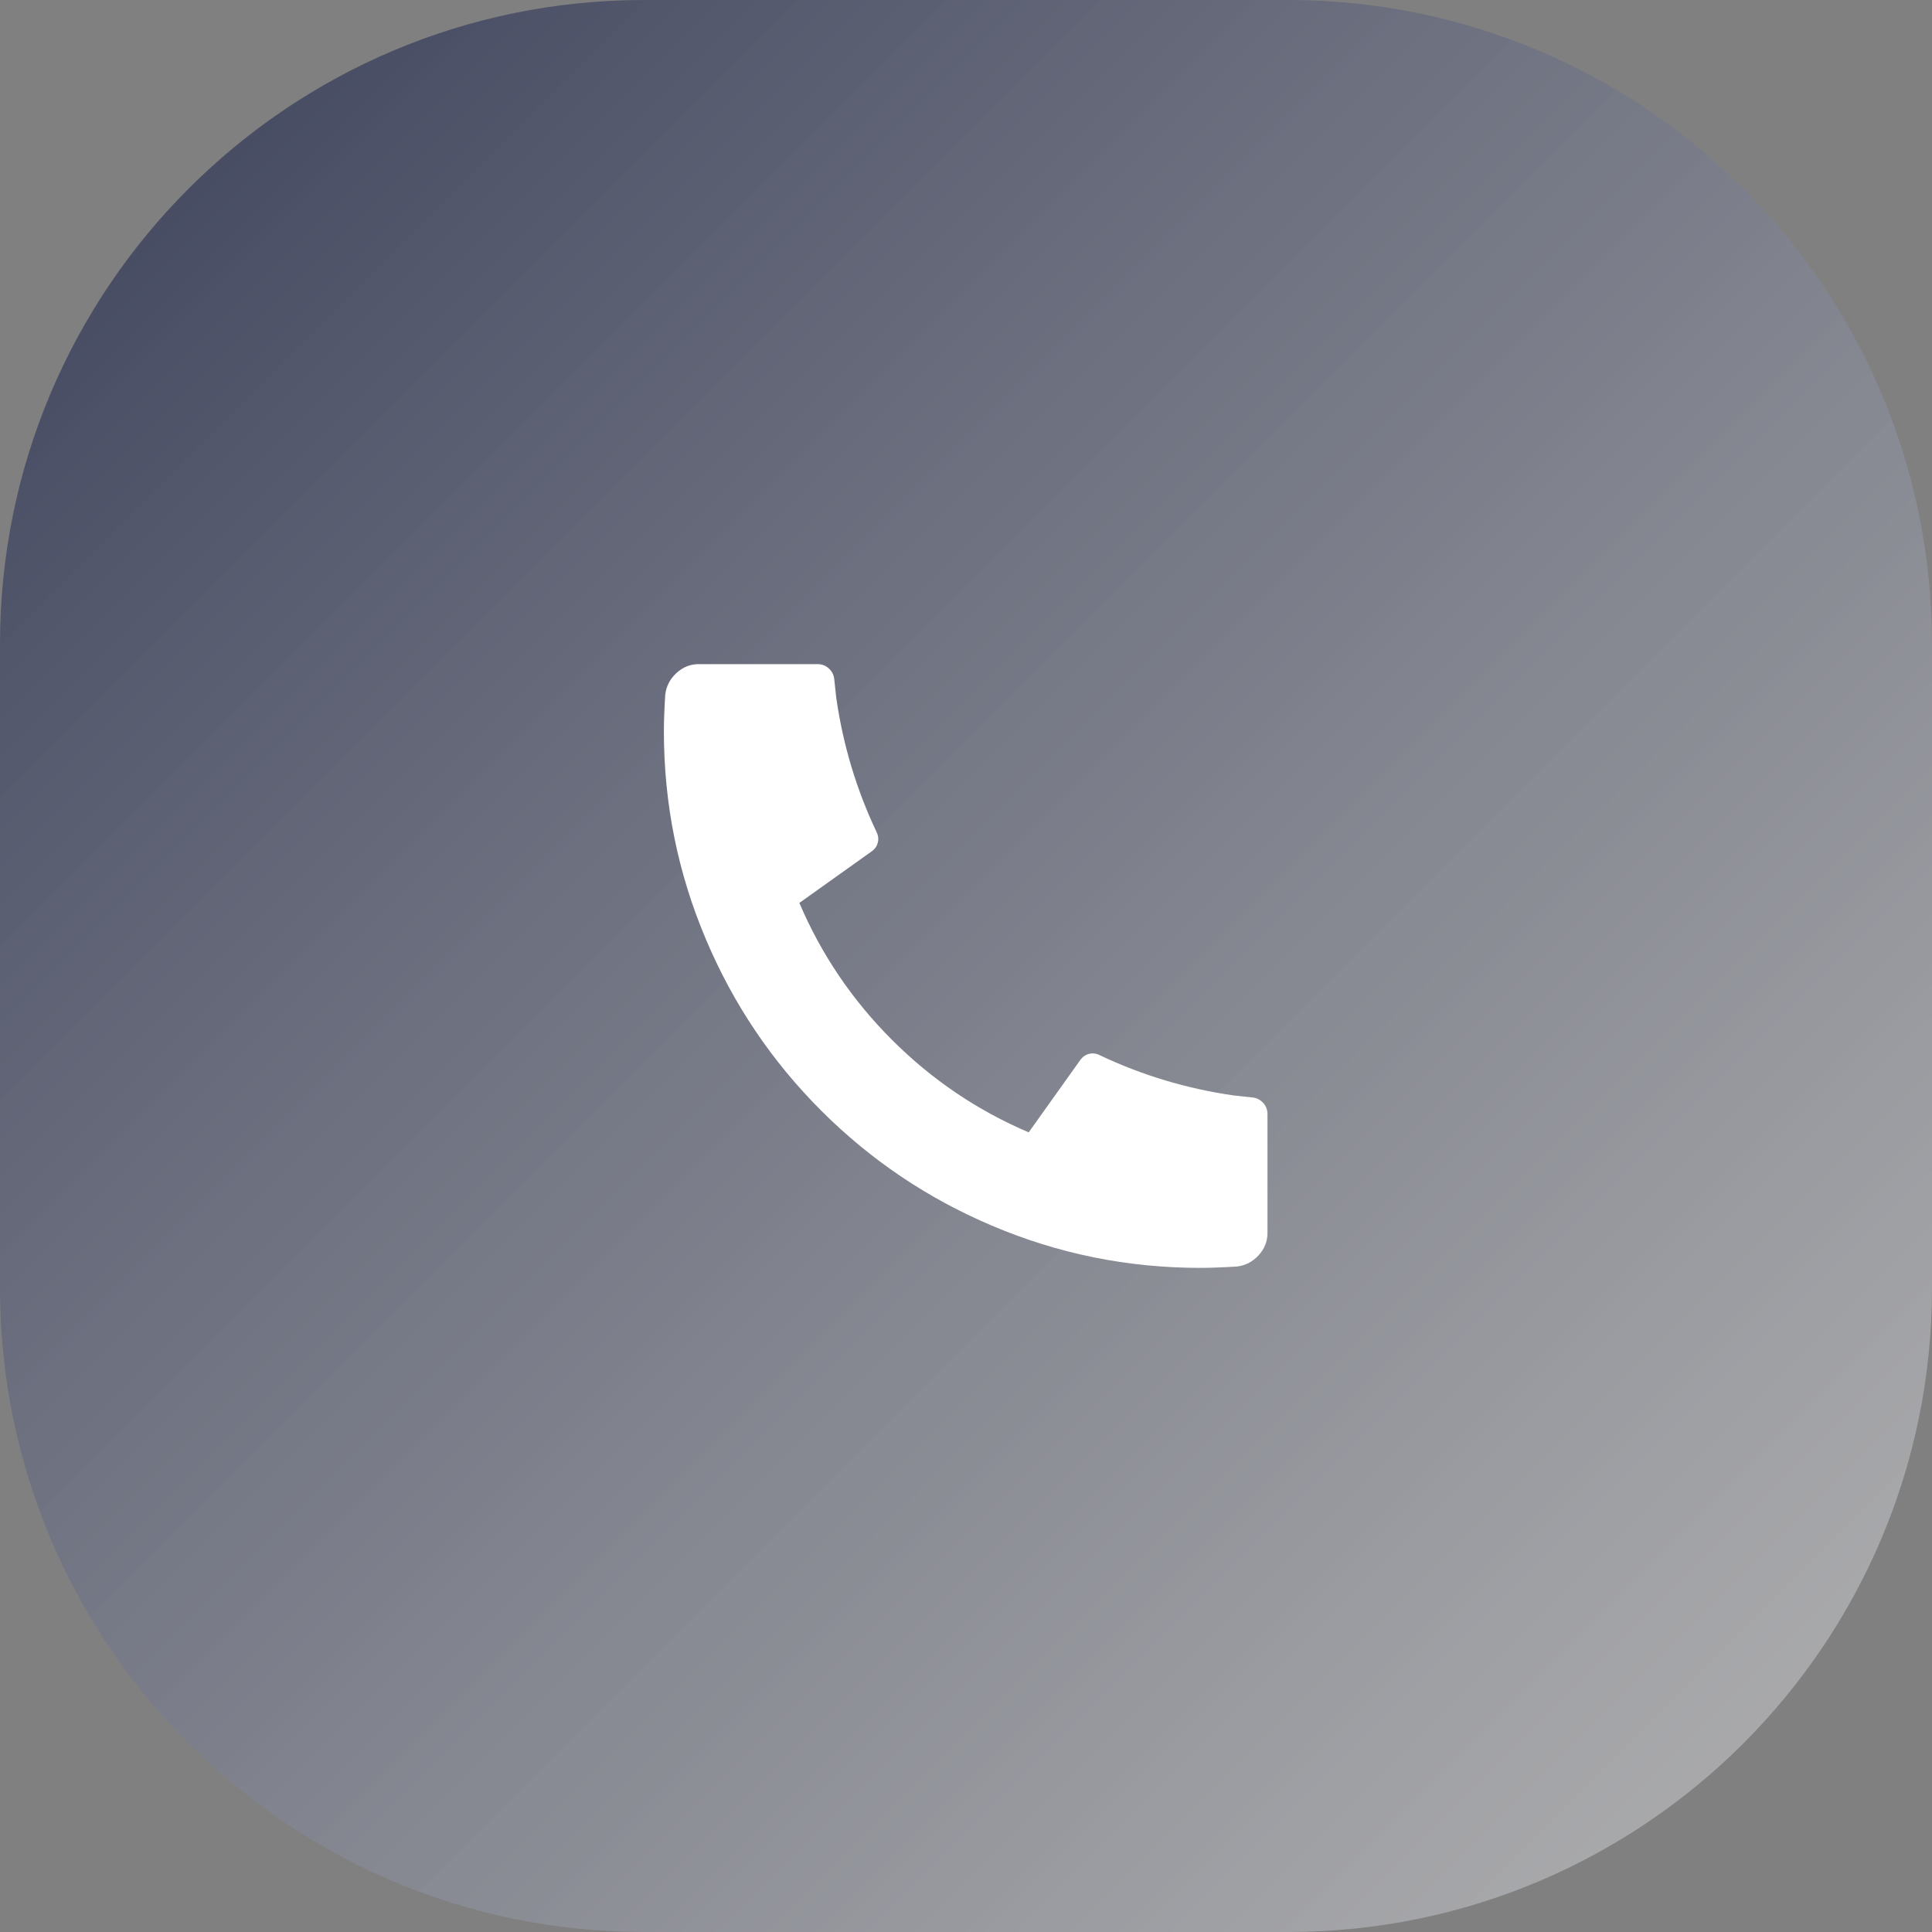 <?xml version="1.0" encoding="utf-8"?>
<svg xmlns="http://www.w3.org/2000/svg" fill="none" height="100%" overflow="visible" preserveAspectRatio="none" style="display: block;" viewBox="0 0 48 48" width="100%">
<rect x="0" y="0" width="48" height="48" fill="#808080" stroke="none"/>
<g id="DIV-1239">
<path d="M0 16C0 7.163 7.163 0 16 0H32C40.837 0 48 7.163 48 16V32C48 40.837 40.837 48 32 48H16C7.163 48 0 40.837 0 32V16Z" fill="url(#paint0_linear_0_5)"/>
<g id="I-1240">
<g id="Icon-1241">
<g id="Group">
<path d="M31.49 27.683V30.633C31.49 30.844 31.415 31.031 31.265 31.192C31.115 31.353 30.935 31.444 30.724 31.467C30.357 31.489 30.057 31.5 29.824 31.5C28.013 31.5 26.286 31.15 24.642 30.45C23.042 29.772 21.629 28.819 20.401 27.592C19.174 26.364 18.221 24.95 17.544 23.35C16.844 21.706 16.494 19.978 16.494 18.167C16.494 17.933 16.505 17.633 16.527 17.267C16.55 17.056 16.641 16.875 16.802 16.725C16.963 16.575 17.149 16.5 17.36 16.5H20.31C20.421 16.5 20.515 16.536 20.593 16.608C20.671 16.681 20.715 16.767 20.726 16.867L20.776 17.333C20.943 18.5 21.276 19.611 21.776 20.667C21.82 20.756 21.832 20.844 21.809 20.933C21.787 21.022 21.737 21.094 21.659 21.15L19.86 22.433C20.404 23.711 21.171 24.844 22.159 25.833C23.148 26.822 24.281 27.589 25.558 28.133L26.841 26.333C26.897 26.256 26.969 26.206 27.058 26.183C27.147 26.161 27.236 26.172 27.325 26.217C28.38 26.717 29.491 27.05 30.657 27.217L31.124 27.267C31.224 27.278 31.31 27.322 31.382 27.4C31.454 27.478 31.49 27.572 31.49 27.683Z" fill="white" id="Vector"/>
</g>
</g>
</g>
</g>
<defs>
<linearGradient gradientUnits="userSpaceOnUse" id="paint0_linear_0_5" x1="0" x2="48" y1="0" y2="48">
<stop stop-color="#393F59"/>
<stop offset="1" stop-color="#BEBEBE" stop-opacity="0.8"/>
</linearGradient>
</defs>
</svg>